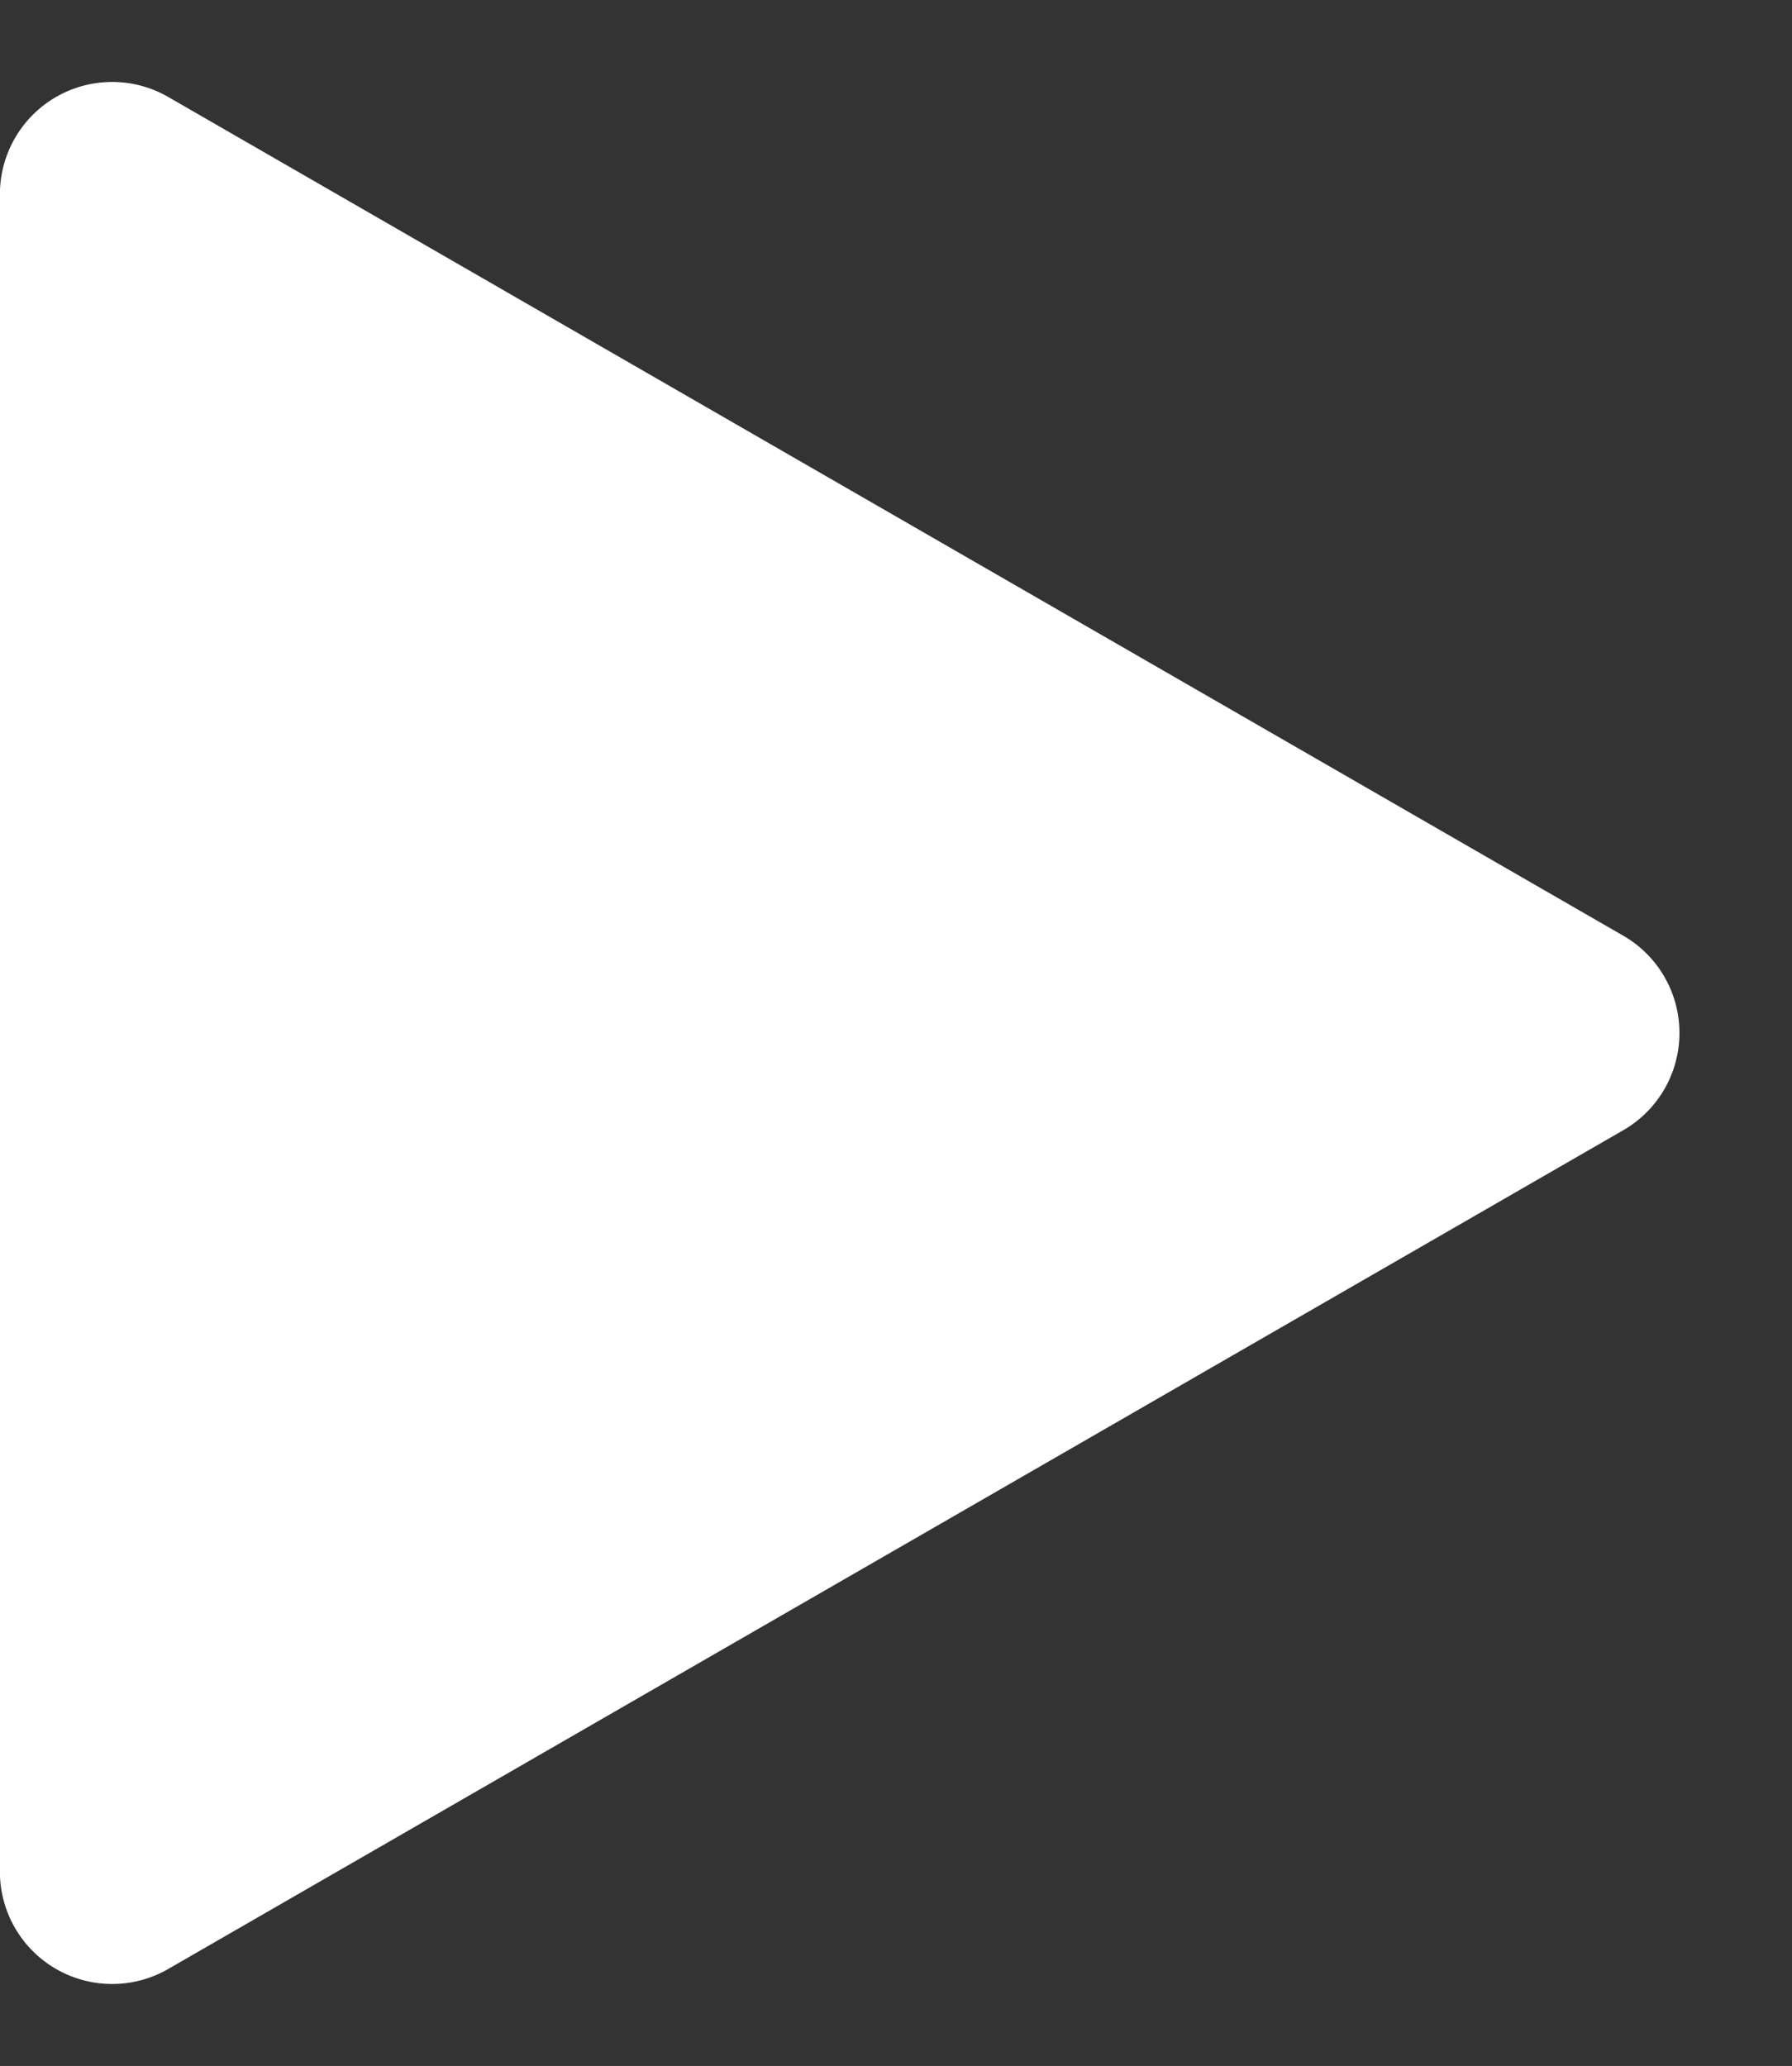 <svg xmlns="http://www.w3.org/2000/svg" width="63.856" height="73.612" viewBox="0 0 63.856 73.612">
  <rect x="0" y="0" width="63.856" height="73.612" fill="#333333" stroke="none"/>
  <path id="Polygon_12" data-name="Polygon 12" d="M33.34,6.013a4,4,0,0,1,6.931,0L70.155,57.859a4,4,0,0,1-3.466,6H6.922a4,4,0,0,1-3.466-6Z" transform="translate(63.856) rotate(90)" fill="#fff"/>
</svg>
